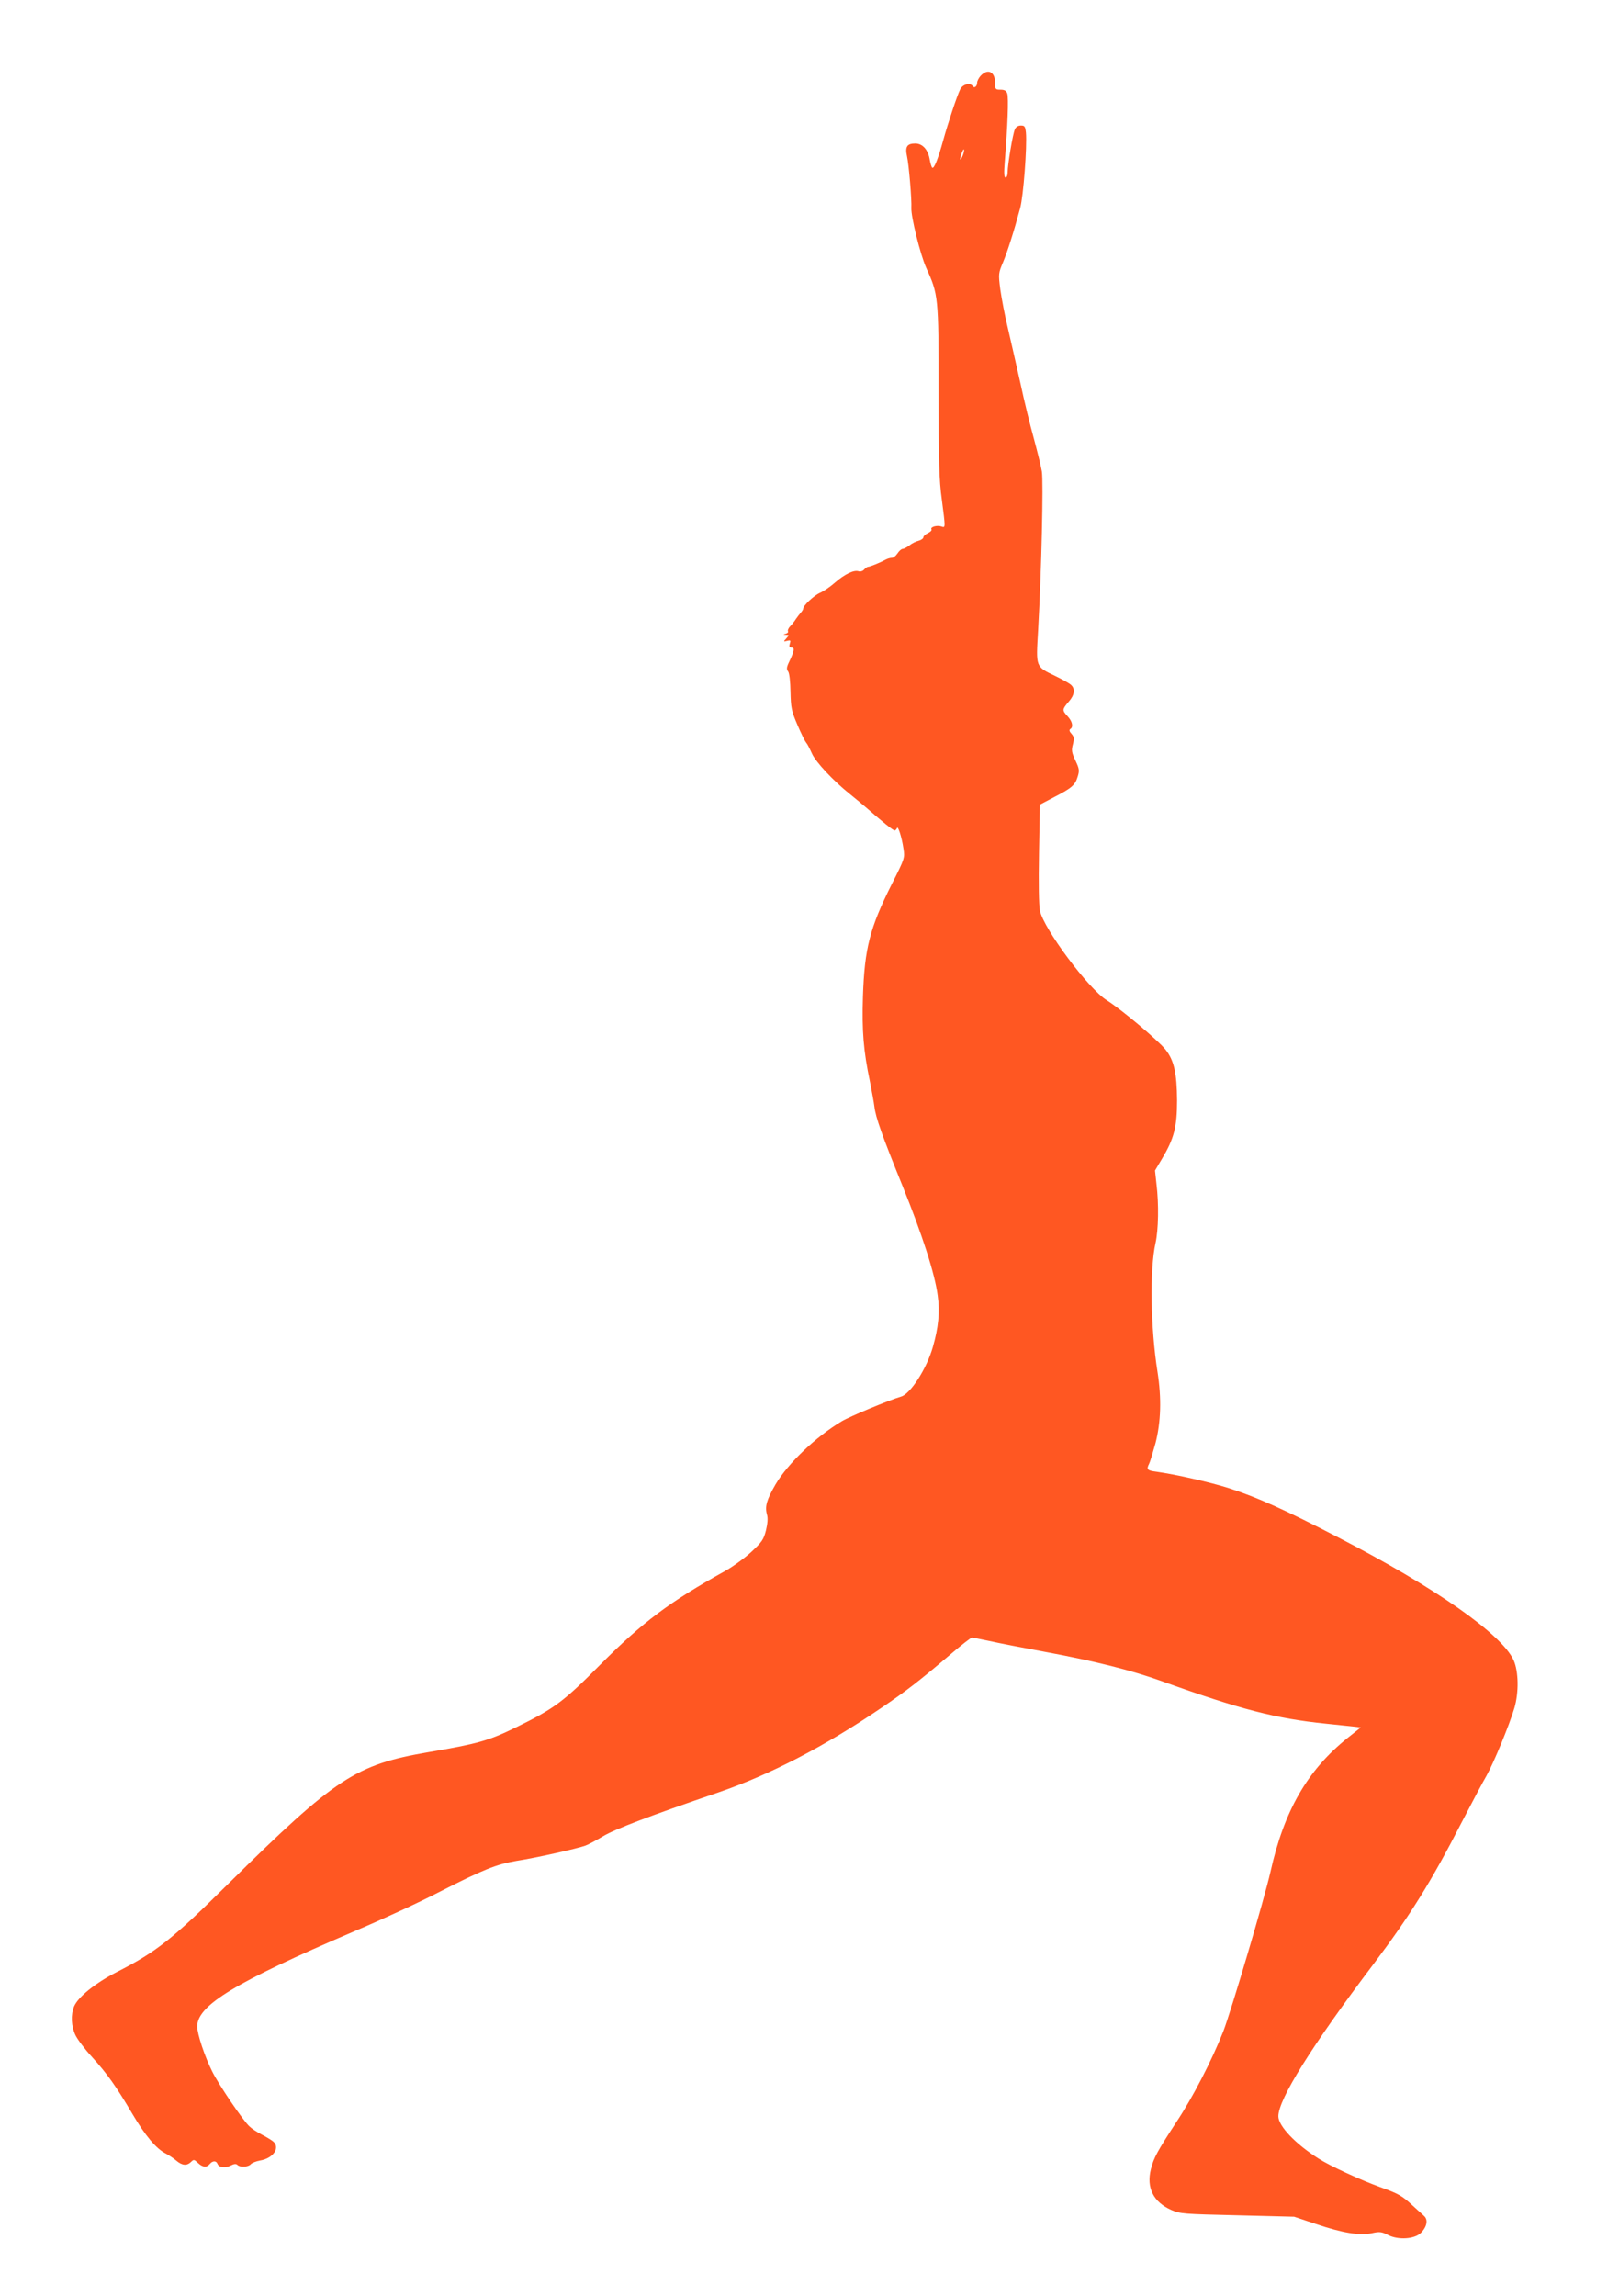 <?xml version="1.0" standalone="no"?>
<!DOCTYPE svg PUBLIC "-//W3C//DTD SVG 20010904//EN"
 "http://www.w3.org/TR/2001/REC-SVG-20010904/DTD/svg10.dtd">
<svg version="1.0" xmlns="http://www.w3.org/2000/svg"
 width="903pt" height="1280pt" viewBox="0 0 903 1280"
 preserveAspectRatio="xMidYMid meet">
<g transform="translate(0,1280) scale(0.1,-0.1)"
fill="#ff5722" stroke="none">
<path d="M5470 12378 c-11 -12 -20 -30 -20 -39 0 -21 -16 -33 -25 -19 -13 21
-54 11 -69 -17 -18 -36 -68 -187 -96 -288 -28 -101 -50 -156 -60 -150 -4 2
-10 22 -14 43 -9 57 -40 92 -81 92 -46 0 -58 -18 -46 -72 10 -44 27 -243 24
-288 -2 -49 49 -256 82 -331 69 -152 70 -161 70 -689 0 -394 3 -497 18 -605
21 -163 21 -158 -3 -150 -25 8 -62 -3 -55 -16 4 -5 -5 -14 -19 -21 -14 -6 -26
-17 -26 -24 0 -6 -12 -15 -27 -19 -14 -3 -38 -15 -51 -26 -14 -10 -30 -19 -37
-19 -7 0 -20 -11 -29 -25 -9 -14 -23 -25 -31 -25 -9 0 -23 -4 -33 -9 -33 -18
-90 -41 -100 -41 -5 0 -15 -7 -22 -15 -7 -9 -21 -13 -31 -10 -26 9 -78 -16
-133 -64 -26 -23 -63 -48 -82 -56 -33 -14 -94 -71 -94 -88 0 -5 -6 -14 -12
-21 -7 -8 -20 -24 -28 -36 -8 -13 -23 -32 -33 -42 -10 -10 -15 -23 -12 -28 3
-4 -3 -11 -12 -13 -16 -4 -16 -5 1 -6 18 -1 18 -2 2 -20 -17 -19 -17 -19 4
-14 19 5 21 3 15 -16 -5 -16 -2 -21 10 -21 19 0 15 -20 -14 -81 -14 -29 -15
-40 -5 -53 7 -10 12 -56 13 -114 2 -87 5 -105 38 -182 20 -47 42 -92 49 -100
7 -8 21 -35 32 -60 20 -47 120 -154 213 -228 30 -24 72 -59 94 -78 89 -78 146
-124 155 -124 4 0 10 6 13 13 5 16 26 -48 36 -114 8 -52 8 -54 -65 -198 -123
-245 -152 -359 -161 -627 -6 -192 3 -303 39 -474 10 -52 22 -115 25 -140 7
-60 42 -159 156 -440 111 -274 181 -491 197 -613 13 -92 4 -179 -27 -287 -34
-120 -124 -260 -176 -276 -68 -20 -289 -112 -332 -138 -147 -88 -301 -236
-370 -353 -49 -85 -60 -122 -47 -168 6 -20 3 -50 -6 -88 -13 -51 -23 -65 -82
-120 -37 -34 -103 -82 -146 -106 -311 -173 -461 -286 -694 -520 -207 -209
-260 -248 -473 -352 -154 -75 -212 -91 -488 -138 -406 -70 -516 -142 -1114
-732 -315 -312 -402 -381 -624 -494 -120 -62 -215 -138 -238 -192 -19 -47 -16
-110 8 -160 11 -23 52 -78 91 -120 87 -96 135 -164 226 -318 72 -122 133 -195
187 -222 17 -9 43 -26 58 -39 33 -28 59 -30 82 -8 15 15 18 15 39 -5 26 -25
49 -27 66 -6 16 19 36 19 43 1 8 -21 43 -25 73 -10 19 10 31 11 38 4 15 -15
62 -12 75 4 6 7 29 16 50 20 75 12 116 72 74 107 -10 8 -38 25 -63 38 -25 13
-56 33 -68 45 -35 31 -168 227 -207 304 -43 85 -85 211 -85 254 0 118 214 247
875 530 154 65 366 163 470 217 249 127 323 157 436 176 110 17 341 69 384 85
17 6 61 30 98 52 67 40 258 113 642 244 287 98 596 258 909 471 142 96 213
151 394 305 57 49 108 88 113 88 5 0 49 -9 97 -19 48 -11 188 -38 312 -61 276
-51 484 -103 655 -165 431 -155 633 -207 910 -235 61 -6 129 -14 152 -16 l43
-5 -73 -58 c-225 -180 -355 -406 -431 -747 -33 -147 -219 -775 -263 -889 -63
-160 -169 -367 -263 -508 -105 -161 -125 -197 -141 -261 -26 -103 14 -183 113
-227 50 -22 69 -23 370 -30 l316 -8 120 -40 c150 -51 244 -66 313 -52 44 10
55 8 91 -10 57 -29 148 -23 183 12 34 34 41 73 18 94 -10 9 -39 36 -66 60 -55
52 -80 66 -179 101 -110 40 -280 118 -345 160 -128 81 -223 181 -223 235 0 95
187 394 531 849 203 269 322 460 491 789 56 108 118 225 139 261 40 71 126
279 155 376 26 87 24 206 -4 268 -66 145 -435 404 -977 684 -303 157 -458 226
-614 276 -105 33 -295 76 -403 91 -49 6 -55 13 -39 44 5 9 21 62 36 116 30
118 34 248 11 396 -39 245 -44 574 -11 719 16 73 19 216 5 330 l-8 74 38 64
c68 113 85 178 85 327 -1 153 -17 224 -65 284 -43 53 -244 222 -328 275 -102
64 -351 398 -372 499 -6 33 -8 148 -5 321 l5 270 80 42 c99 51 117 67 131 115
10 32 9 43 -13 89 -21 45 -23 57 -14 90 8 33 7 42 -8 59 -11 12 -14 21 -7 26
19 11 12 43 -14 71 -32 34 -31 39 5 81 34 38 38 73 13 95 -10 9 -48 30 -85 48
-114 55 -110 47 -98 256 19 333 30 827 21 885 -5 31 -26 114 -45 185 -20 71
-54 210 -75 309 -22 99 -54 237 -70 307 -17 69 -35 166 -42 215 -11 86 -10 91
15 150 25 60 60 169 96 303 18 66 39 344 32 421 -4 34 -7 39 -28 39 -16 0 -28
-8 -34 -22 -12 -28 -40 -197 -40 -238 0 -17 -5 -30 -11 -30 -9 0 -10 25 -5 88
16 196 22 358 14 380 -5 16 -15 22 -38 22 -28 0 -30 2 -30 38 0 62 -40 82 -80
40z m-99 -442 c-14 -36 -22 -33 -9 5 6 16 12 28 14 26 3 -2 0 -16 -5 -31z"/>
</g>
</svg>
